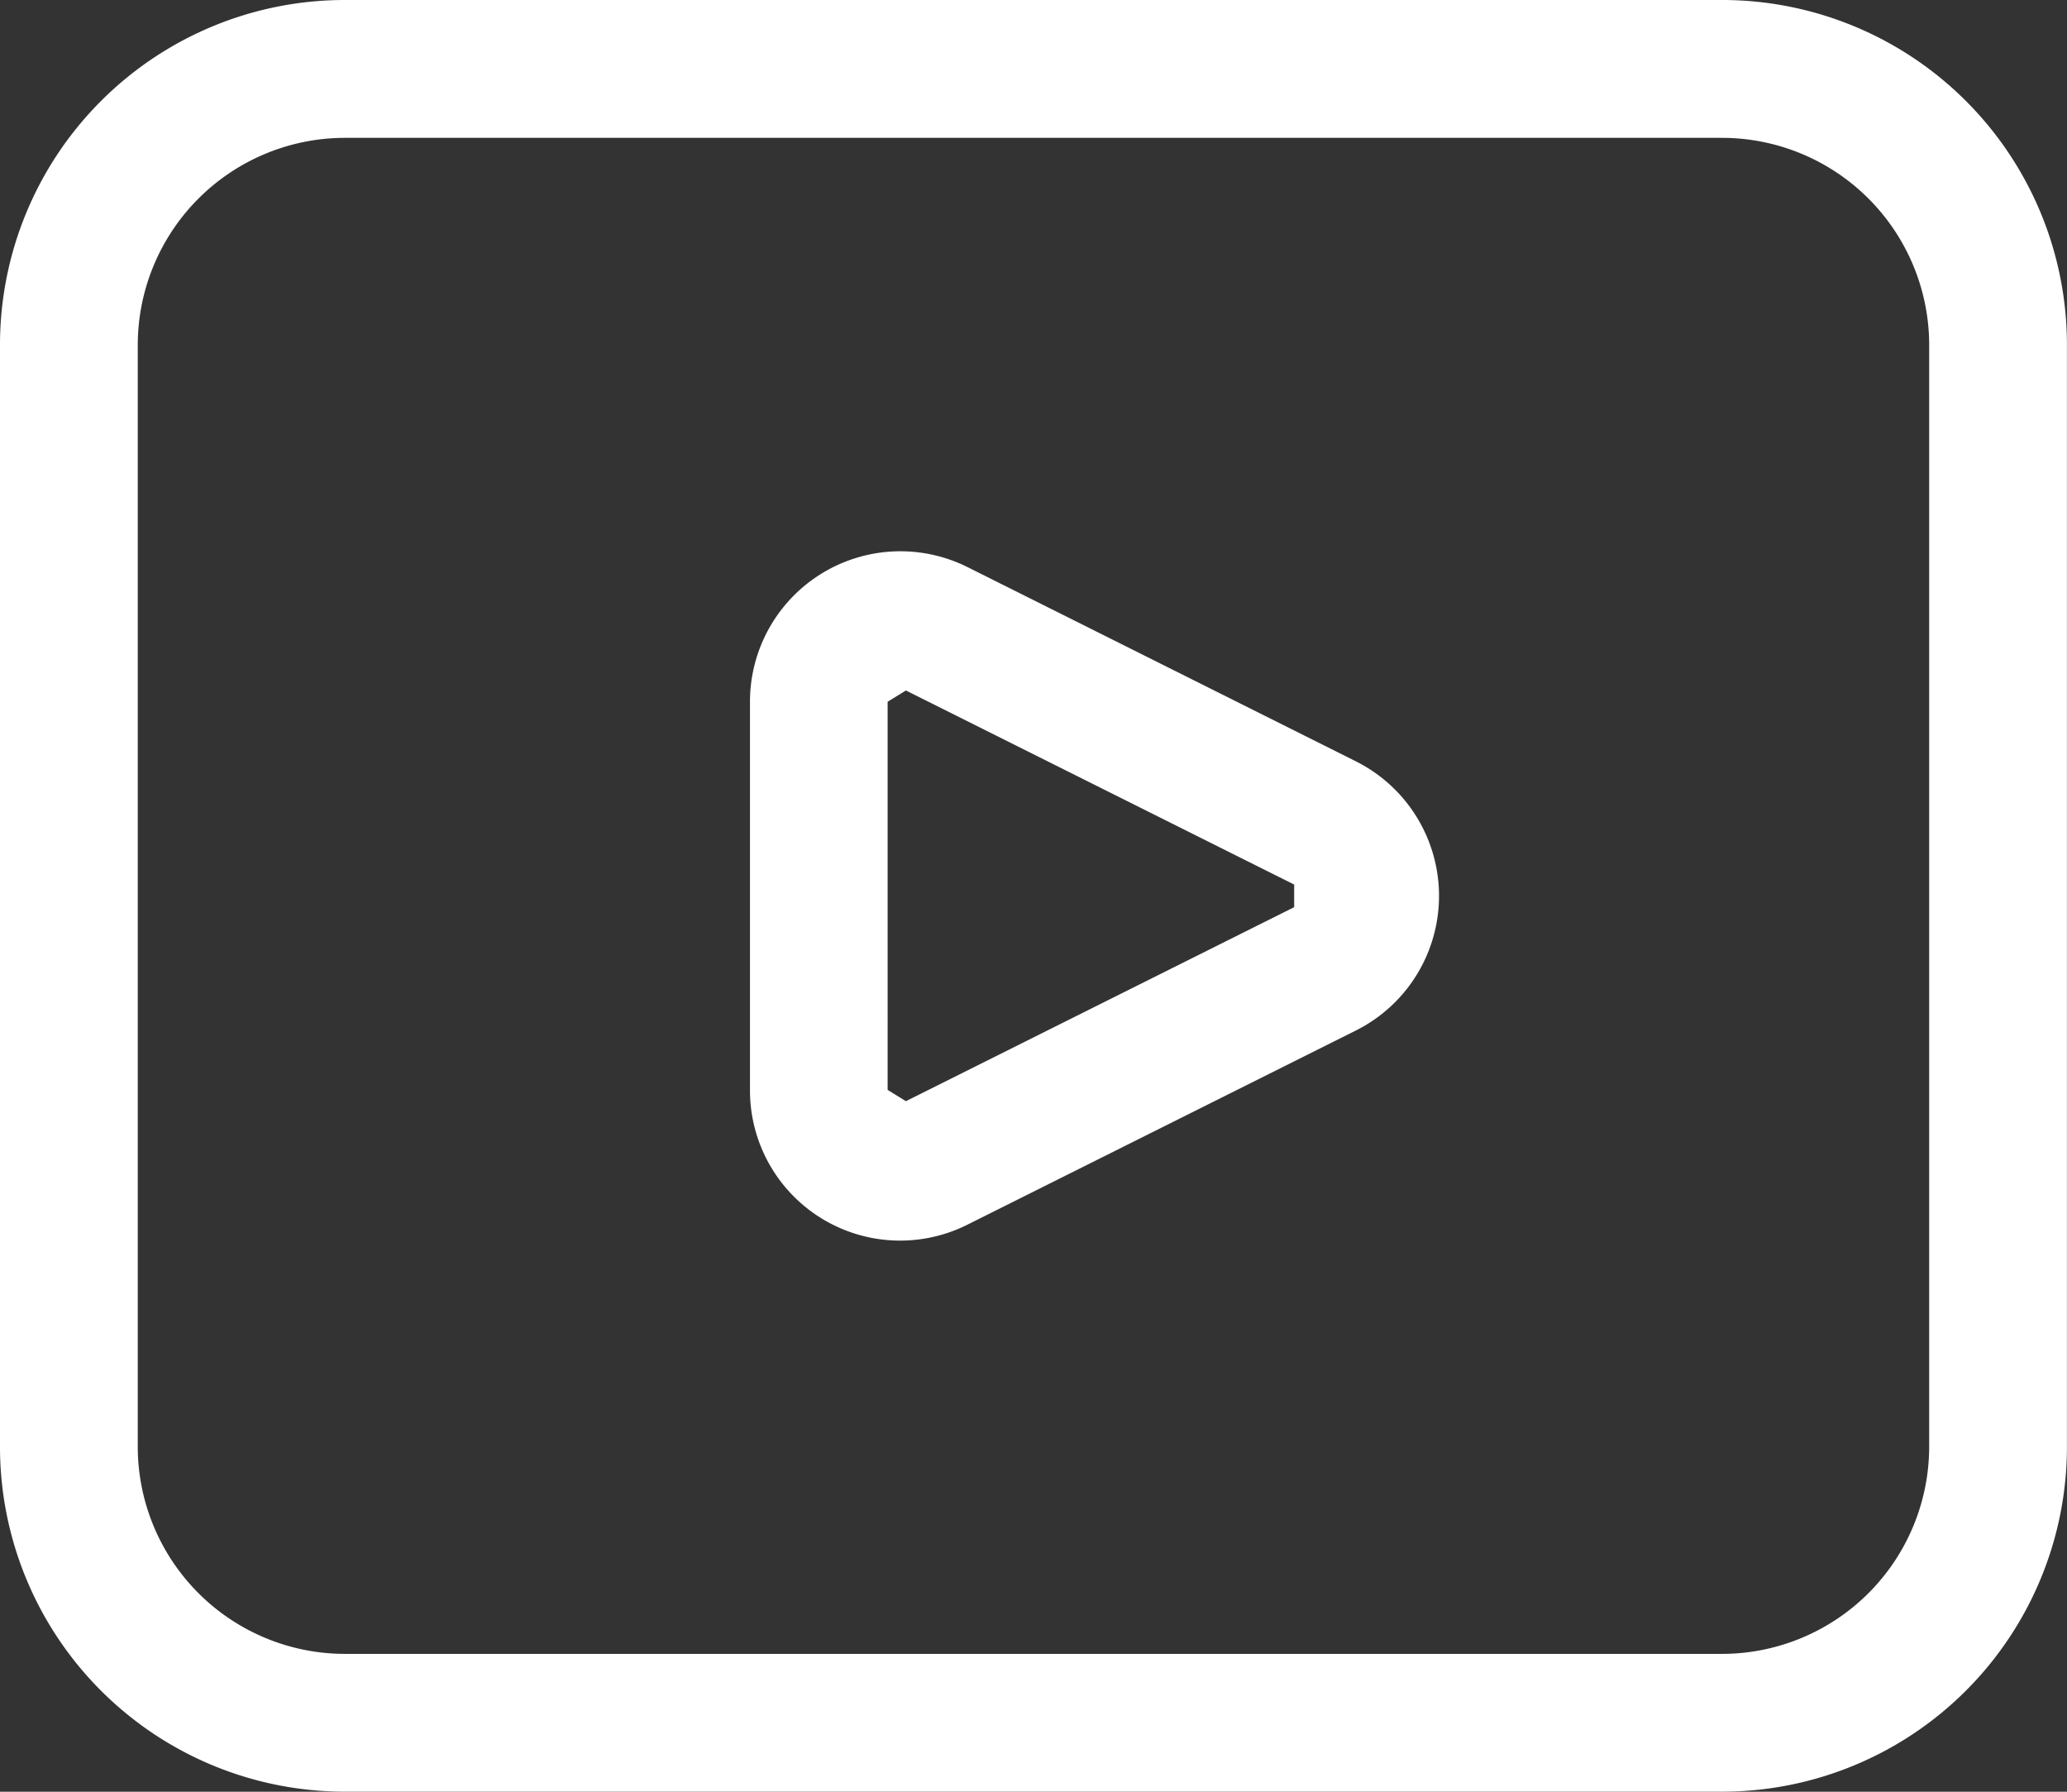 <svg xmlns="http://www.w3.org/2000/svg" width="33.908" height="29.387" viewBox="0 0 33.908 29.387">
    <rect x="0" y="0" width="33.908" height="29.387" fill="#333333" stroke="none"/>
    <path data-name="Path 1280" d="M28.756 1.5H6.151A5.656 5.656 0 0 0 .5 7.151v18.084a5.656 5.656 0 0 0 5.651 5.651h22.605a5.657 5.657 0 0 0 5.651-5.651V7.151A5.656 5.656 0 0 0 28.756 1.5zm3.391 23.735a3.4 3.4 0 0 1-3.391 3.391H6.151a3.4 3.4 0 0 1-3.391-3.391V7.151a3.4 3.4 0 0 1 3.391-3.39h22.605a3.4 3.4 0 0 1 3.391 3.391z" style="fill:#fff" transform="translate(-.5 -1.5)"/>
    <path data-name="Path 1281" d="M15.438 8.944 9.07 5.76A2.467 2.467 0 0 0 5.5 7.968v6.367a2.463 2.463 0 0 0 3.57 2.208l6.369-3.183a2.468 2.468 0 0 0 0-4.415zm-1.011 2.393-6.369 3.182-.3-.185V7.968l.3-.185 6.369 3.183z" transform="translate(6.803 3.542)" style="fill:#fff"/>
</svg>
